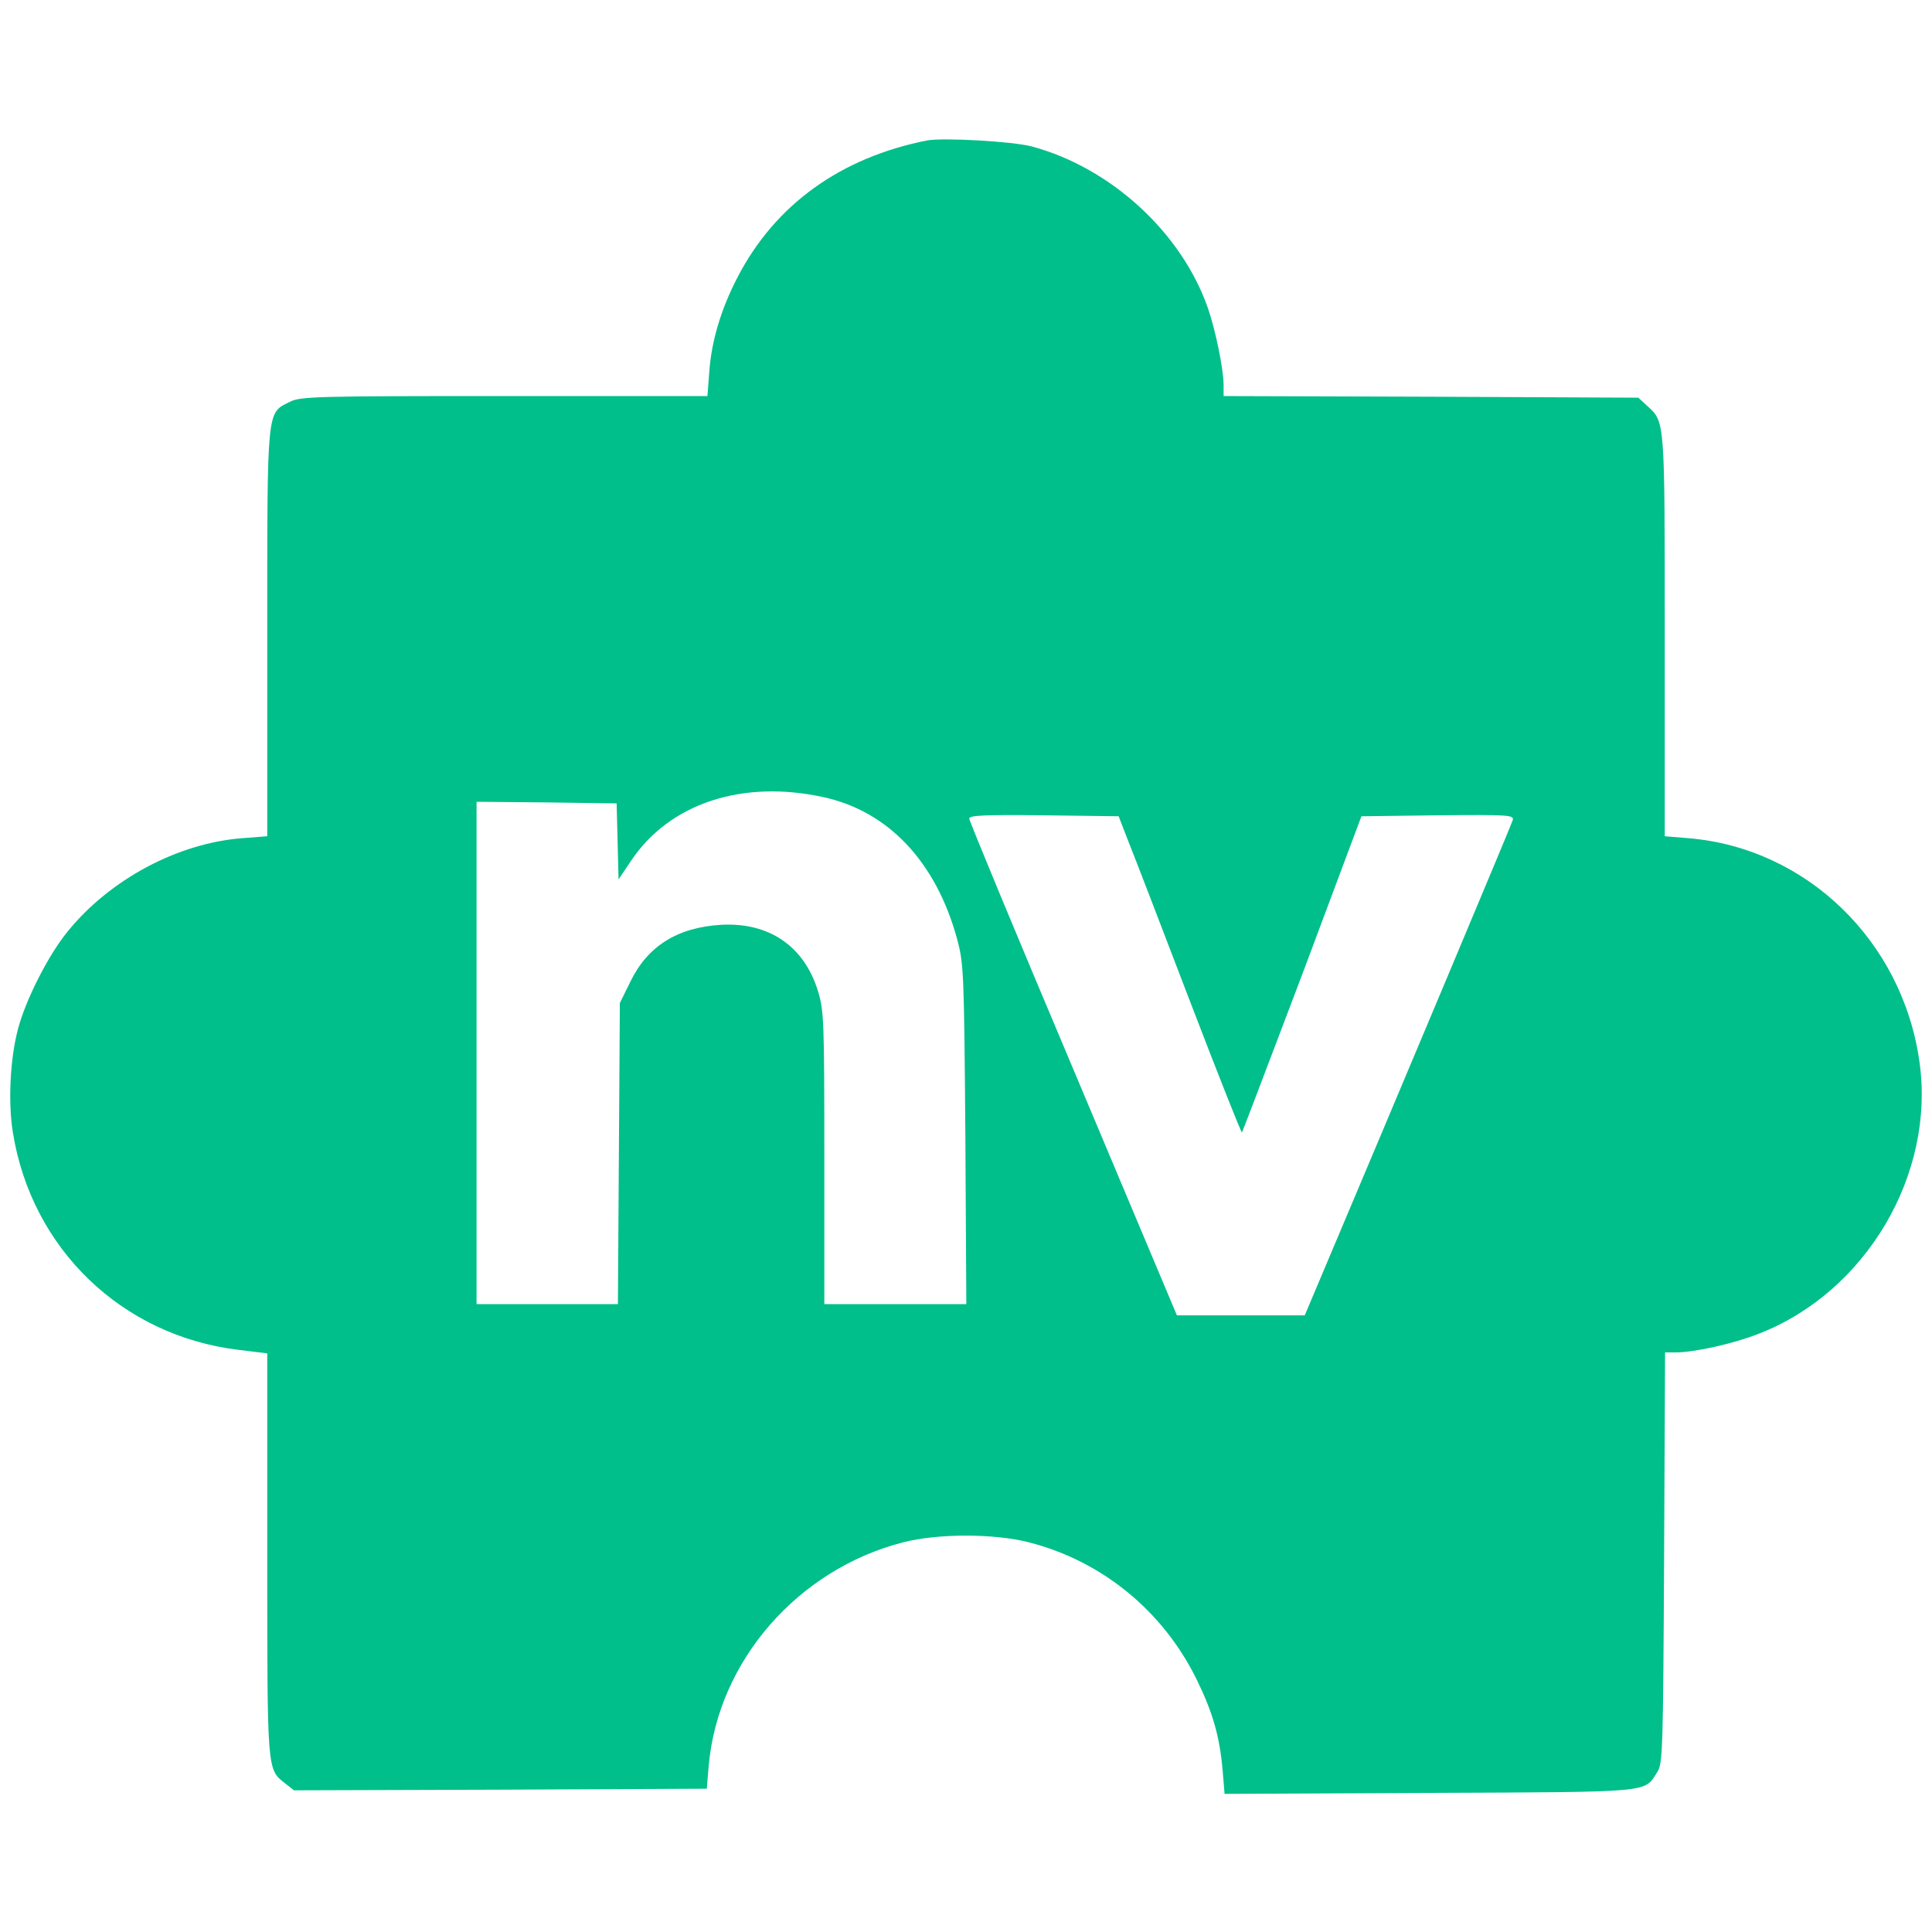 <?xml version="1.0" standalone="no"?>
<!DOCTYPE svg PUBLIC "-//W3C//DTD SVG 20010904//EN"
 "http://www.w3.org/TR/2001/REC-SVG-20010904/DTD/svg10.dtd">
<svg
      version="1.0"
      xmlns="http://www.w3.org/2000/svg"
      viewBox="125 390 600 600"
      preserveAspectRatio="xMidYMid meet"
      width="220px"
      height="220px"
    >
      <g transform="translate(0,1251) scale(0.1,-0.1)" stroke="none">
        <path
          fill="#00BF8A"
          d="M4130 8174 c-269 -53 -472 -199 -589 -424 -51 -98 -81 -197 -88 -292
          l-6 -78 -631 0 c-581 0 -634 -1 -666 -18 -72 -36 -70 -12 -70 -718 l0 -631
          -77 -6 c-200 -15 -412 -128 -543 -290 -60 -73 -132 -215 -155 -306 -24 -93
          -30 -226 -15 -318 58 -361 338 -631 700 -675 l90 -11 0 -624 c0 -677 -1 -667
          55 -711 l28 -22 641 2 641 3 6 72 c29 325 277 609 603 693 109 28 283 28 392
          0 226 -58 415 -212 520 -425 50 -102 72 -178 81 -283 l6 -73 636 3 c702 3 666
          0 708 65 17 25 18 75 21 665 l3 638 33 0 c58 0 180 27 258 58 333 129 549 495
          499 845 -53 376 -352 664 -718 694 l-73 6 0 624 c0 675 1 662 -55 713 l-27 25
          -644 3 -644 2 0 34 c0 49 -25 171 -49 240 -82 234 -301 435 -546 501 -59 16
          -276 28 -325 19z m-321 -2040 c200 -44 348 -201 413 -439 21 -77 22 -101 26
          -607 l3 -528 -220 0 -221 0 0 454 c0 426 -1 458 -20 519 -43 139 -152 213
          -300 205 -135 -8 -228 -65 -282 -176 l-33 -67 -3 -467 -3 -468 -219 0 -220 0
          0 780 0 780 218 -2 217 -3 3 -118 3 -118 39 58 c119 178 346 253 599 197z
          m946 -139 c18 -44 103 -266 190 -493 87 -227 160 -411 162 -409 2 3 86 224
          188 493 l183 489 237 3 c223 2 237 1 233 -15 -4 -14 -345 -826 -608 -1448
          l-38 -90 -199 0 -198 0 -322 765 c-178 421 -323 771 -323 778 0 10 50 12 232
          10 l232 -3 31 -80z"
        ></path>
      </g>
    </svg>